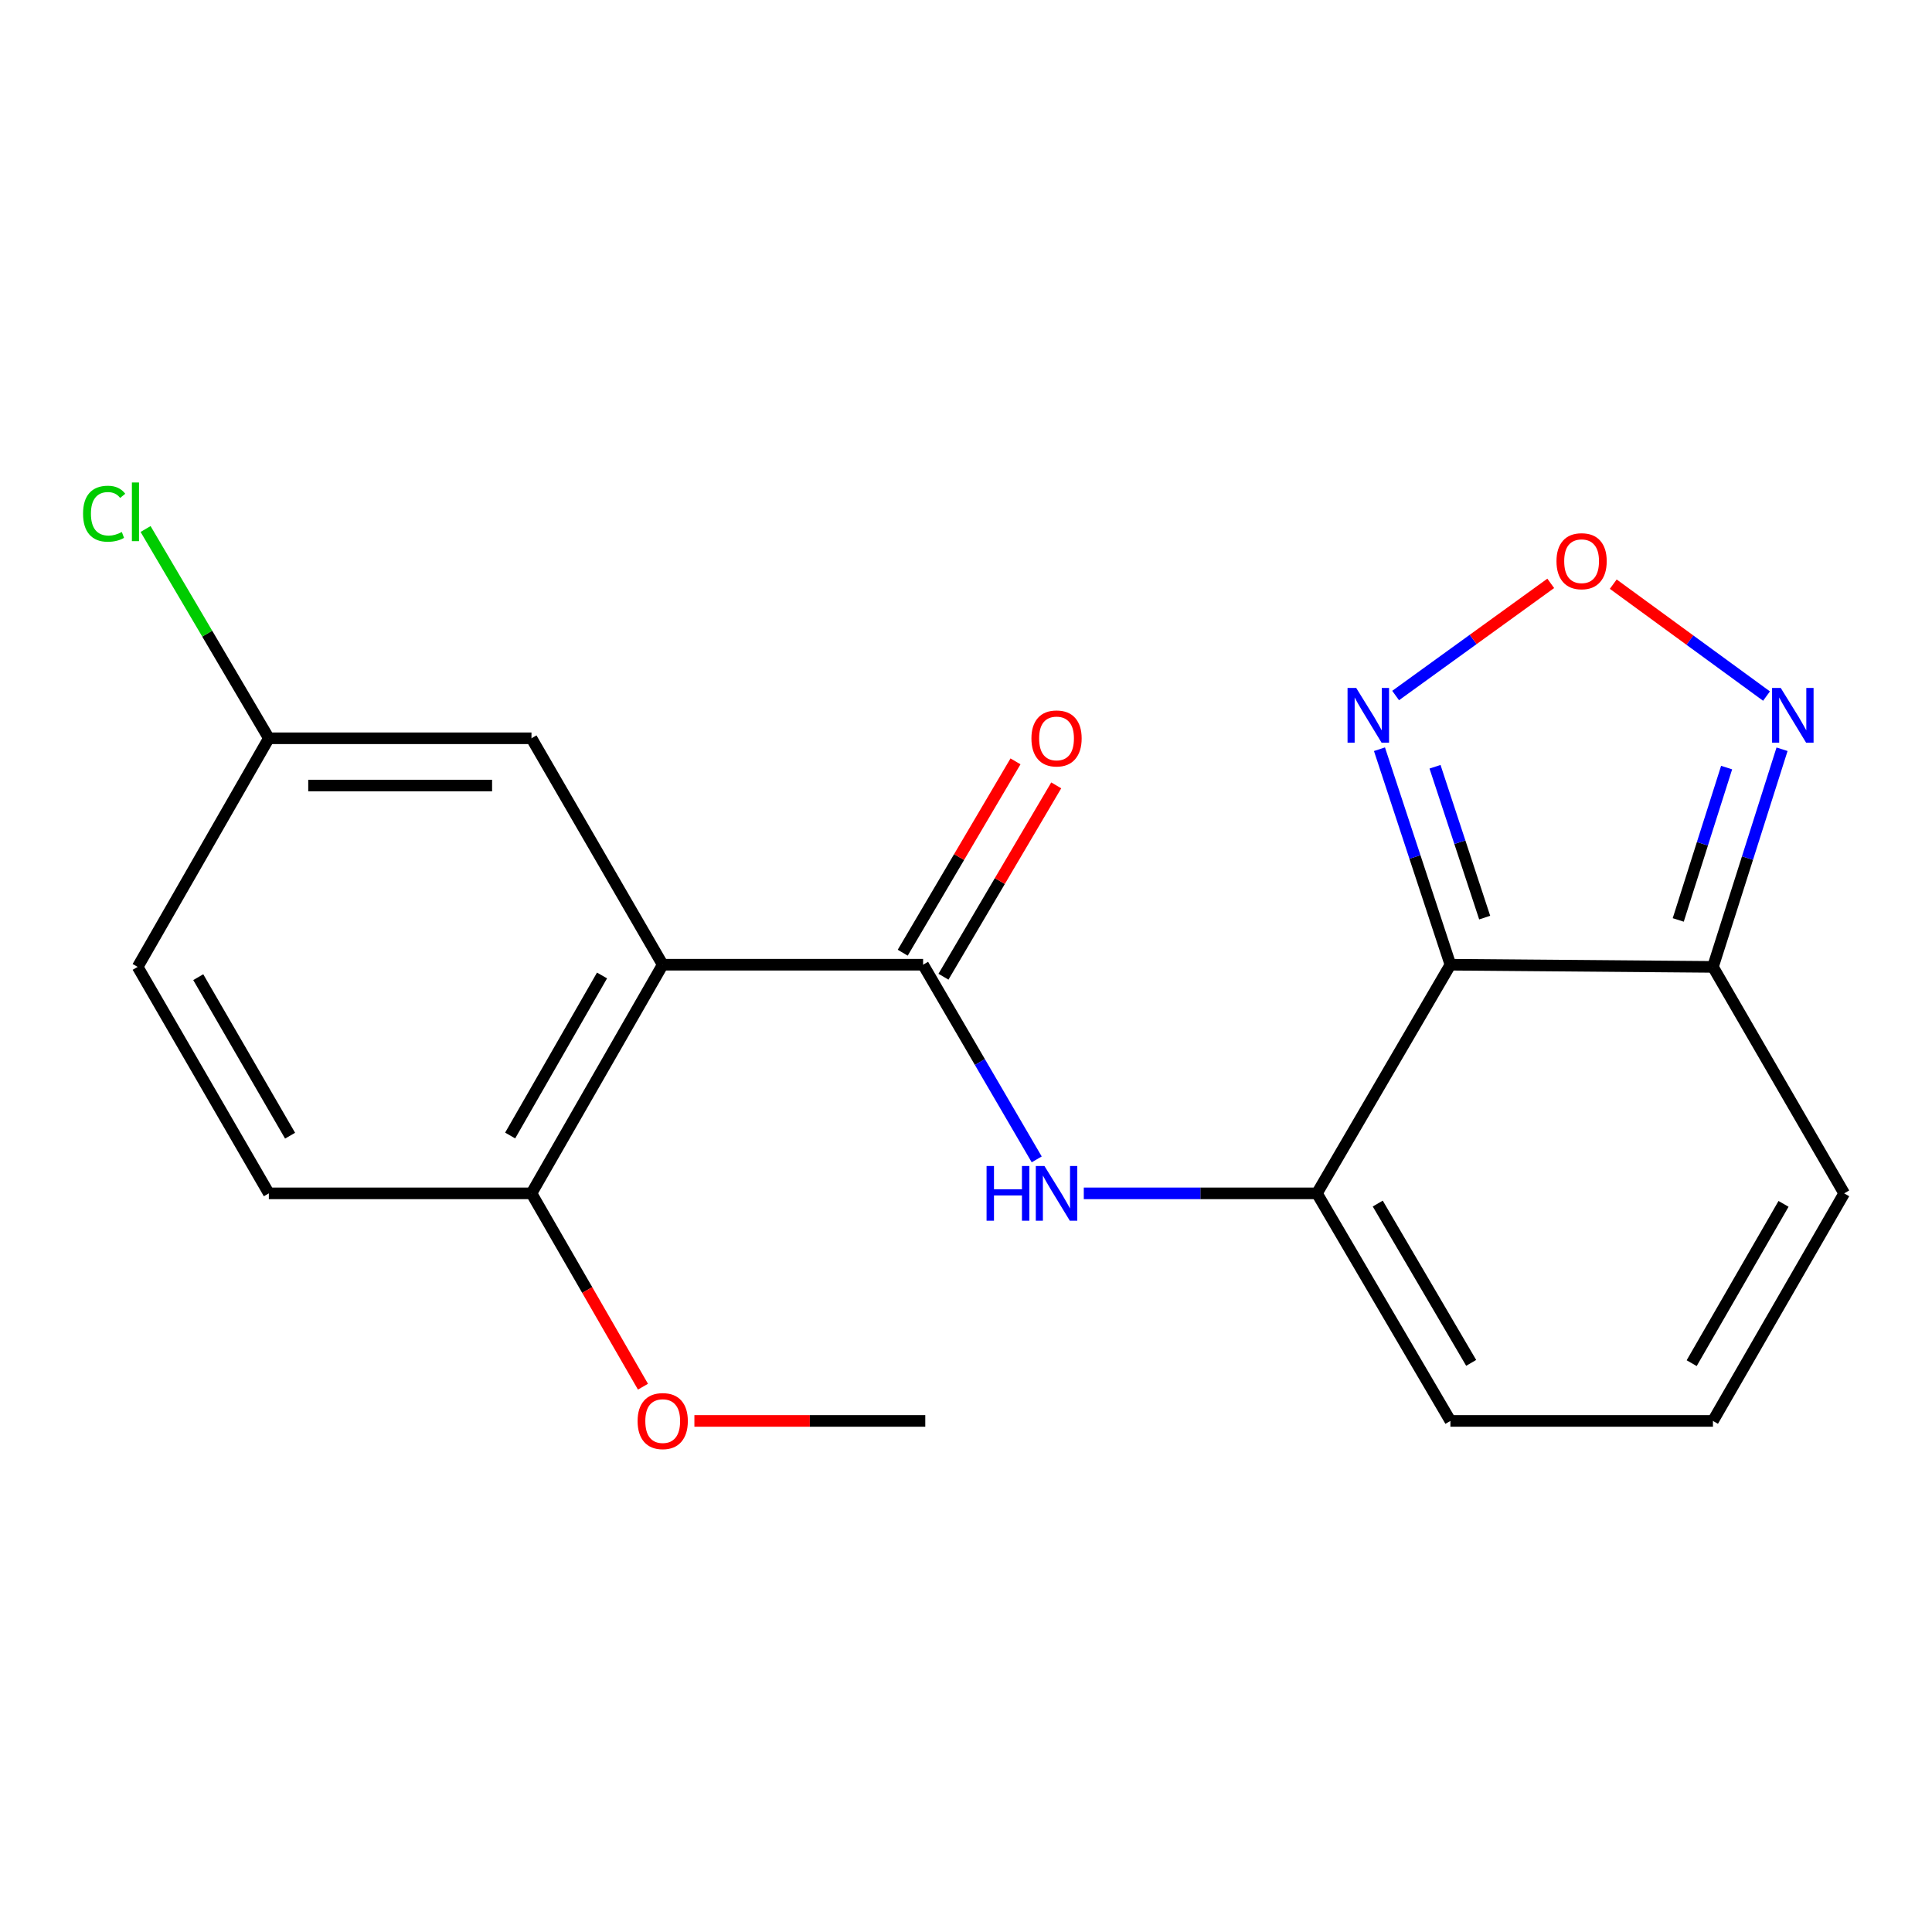 <?xml version='1.0' encoding='iso-8859-1'?>
<svg version='1.1' baseProfile='full'
              xmlns='http://www.w3.org/2000/svg'
                      xmlns:rdkit='http://www.rdkit.org/xml'
                      xmlns:xlink='http://www.w3.org/1999/xlink'
                  xml:space='preserve'
width='1000px' height='1000px' viewBox='0 0 1000 1000'>
<!-- END OF HEADER -->
<rect style='opacity:1.0;fill:#FFFFFF;stroke:none' width='1000' height='1000' x='0' y='0'> </rect>
<path class='bond-2' d='M 750.731,499.334 L 681.646,617.68' style='fill:none;fill-rule:evenodd;stroke:#000000;stroke-width:6px;stroke-linecap:butt;stroke-linejoin:miter;stroke-opacity:1' />
<path class='bond-3' d='M 750.731,499.334 L 886.616,500.463' style='fill:none;fill-rule:evenodd;stroke:#000000;stroke-width:6px;stroke-linecap:butt;stroke-linejoin:miter;stroke-opacity:1' />
<path class='bond-4' d='M 750.731,499.334 L 732.37,443.563' style='fill:none;fill-rule:evenodd;stroke:#000000;stroke-width:6px;stroke-linecap:butt;stroke-linejoin:miter;stroke-opacity:1' />
<path class='bond-4' d='M 732.37,443.563 L 714.009,387.792' style='fill:none;fill-rule:evenodd;stroke:#0000FF;stroke-width:6px;stroke-linecap:butt;stroke-linejoin:miter;stroke-opacity:1' />
<path class='bond-4' d='M 768.469,474.95 L 755.616,435.91' style='fill:none;fill-rule:evenodd;stroke:#000000;stroke-width:6px;stroke-linecap:butt;stroke-linejoin:miter;stroke-opacity:1' />
<path class='bond-4' d='M 755.616,435.91 L 742.764,396.87' style='fill:none;fill-rule:evenodd;stroke:#0000FF;stroke-width:6px;stroke-linecap:butt;stroke-linejoin:miter;stroke-opacity:1' />
<path class='bond-0' d='M 343.021,499.334 L 477.791,499.334' style='fill:none;fill-rule:evenodd;stroke:#000000;stroke-width:6px;stroke-linecap:butt;stroke-linejoin:miter;stroke-opacity:1' />
<path class='bond-8' d='M 343.021,499.334 L 275.092,617.68' style='fill:none;fill-rule:evenodd;stroke:#000000;stroke-width:6px;stroke-linecap:butt;stroke-linejoin:miter;stroke-opacity:1' />
<path class='bond-8' d='M 311.606,504.903 L 264.056,587.745' style='fill:none;fill-rule:evenodd;stroke:#000000;stroke-width:6px;stroke-linecap:butt;stroke-linejoin:miter;stroke-opacity:1' />
<path class='bond-10' d='M 343.021,499.334 L 275.092,382.131' style='fill:none;fill-rule:evenodd;stroke:#000000;stroke-width:6px;stroke-linecap:butt;stroke-linejoin:miter;stroke-opacity:1' />
<path class='bond-1' d='M 477.791,499.334 L 507.195,549.714' style='fill:none;fill-rule:evenodd;stroke:#000000;stroke-width:6px;stroke-linecap:butt;stroke-linejoin:miter;stroke-opacity:1' />
<path class='bond-1' d='M 507.195,549.714 L 536.599,600.094' style='fill:none;fill-rule:evenodd;stroke:#0000FF;stroke-width:6px;stroke-linecap:butt;stroke-linejoin:miter;stroke-opacity:1' />
<path class='bond-13' d='M 488.334,505.547 L 517.518,456.026' style='fill:none;fill-rule:evenodd;stroke:#000000;stroke-width:6px;stroke-linecap:butt;stroke-linejoin:miter;stroke-opacity:1' />
<path class='bond-13' d='M 517.518,456.026 L 546.702,406.505' style='fill:none;fill-rule:evenodd;stroke:#FF0000;stroke-width:6px;stroke-linecap:butt;stroke-linejoin:miter;stroke-opacity:1' />
<path class='bond-13' d='M 467.249,493.121 L 496.433,443.6' style='fill:none;fill-rule:evenodd;stroke:#000000;stroke-width:6px;stroke-linecap:butt;stroke-linejoin:miter;stroke-opacity:1' />
<path class='bond-13' d='M 496.433,443.6 L 525.617,394.079' style='fill:none;fill-rule:evenodd;stroke:#FF0000;stroke-width:6px;stroke-linecap:butt;stroke-linejoin:miter;stroke-opacity:1' />
<path class='bond-5' d='M 681.646,617.68 L 621.309,617.68' style='fill:none;fill-rule:evenodd;stroke:#000000;stroke-width:6px;stroke-linecap:butt;stroke-linejoin:miter;stroke-opacity:1' />
<path class='bond-5' d='M 621.309,617.68 L 560.972,617.68' style='fill:none;fill-rule:evenodd;stroke:#0000FF;stroke-width:6px;stroke-linecap:butt;stroke-linejoin:miter;stroke-opacity:1' />
<path class='bond-9' d='M 681.646,617.68 L 750.731,735.468' style='fill:none;fill-rule:evenodd;stroke:#000000;stroke-width:6px;stroke-linecap:butt;stroke-linejoin:miter;stroke-opacity:1' />
<path class='bond-9' d='M 713.12,622.966 L 761.479,705.418' style='fill:none;fill-rule:evenodd;stroke:#000000;stroke-width:6px;stroke-linecap:butt;stroke-linejoin:miter;stroke-opacity:1' />
<path class='bond-7' d='M 886.616,500.463 L 904.5,444.136' style='fill:none;fill-rule:evenodd;stroke:#000000;stroke-width:6px;stroke-linecap:butt;stroke-linejoin:miter;stroke-opacity:1' />
<path class='bond-7' d='M 904.5,444.136 L 922.384,387.81' style='fill:none;fill-rule:evenodd;stroke:#0000FF;stroke-width:6px;stroke-linecap:butt;stroke-linejoin:miter;stroke-opacity:1' />
<path class='bond-7' d='M 868.655,476.159 L 881.174,436.73' style='fill:none;fill-rule:evenodd;stroke:#000000;stroke-width:6px;stroke-linecap:butt;stroke-linejoin:miter;stroke-opacity:1' />
<path class='bond-7' d='M 881.174,436.73 L 893.692,397.302' style='fill:none;fill-rule:evenodd;stroke:#0000FF;stroke-width:6px;stroke-linecap:butt;stroke-linejoin:miter;stroke-opacity:1' />
<path class='bond-12' d='M 886.616,500.463 L 954.545,617.68' style='fill:none;fill-rule:evenodd;stroke:#000000;stroke-width:6px;stroke-linecap:butt;stroke-linejoin:miter;stroke-opacity:1' />
<path class='bond-6' d='M 722.374,360.004 L 762.519,330.973' style='fill:none;fill-rule:evenodd;stroke:#0000FF;stroke-width:6px;stroke-linecap:butt;stroke-linejoin:miter;stroke-opacity:1' />
<path class='bond-6' d='M 762.519,330.973 L 802.663,301.943' style='fill:none;fill-rule:evenodd;stroke:#FF0000;stroke-width:6px;stroke-linecap:butt;stroke-linejoin:miter;stroke-opacity:1' />
<path class='bond-20' d='M 835.018,302.359 L 874.682,331.324' style='fill:none;fill-rule:evenodd;stroke:#FF0000;stroke-width:6px;stroke-linecap:butt;stroke-linejoin:miter;stroke-opacity:1' />
<path class='bond-20' d='M 874.682,331.324 L 914.347,360.29' style='fill:none;fill-rule:evenodd;stroke:#0000FF;stroke-width:6px;stroke-linecap:butt;stroke-linejoin:miter;stroke-opacity:1' />
<path class='bond-14' d='M 275.092,617.68 L 139.153,617.68' style='fill:none;fill-rule:evenodd;stroke:#000000;stroke-width:6px;stroke-linecap:butt;stroke-linejoin:miter;stroke-opacity:1' />
<path class='bond-18' d='M 275.092,617.68 L 303.947,667.714' style='fill:none;fill-rule:evenodd;stroke:#000000;stroke-width:6px;stroke-linecap:butt;stroke-linejoin:miter;stroke-opacity:1' />
<path class='bond-18' d='M 303.947,667.714 L 332.802,717.749' style='fill:none;fill-rule:evenodd;stroke:#FF0000;stroke-width:6px;stroke-linecap:butt;stroke-linejoin:miter;stroke-opacity:1' />
<path class='bond-21' d='M 750.731,735.468 L 886.616,735.468' style='fill:none;fill-rule:evenodd;stroke:#000000;stroke-width:6px;stroke-linecap:butt;stroke-linejoin:miter;stroke-opacity:1' />
<path class='bond-15' d='M 275.092,382.131 L 139.153,382.131' style='fill:none;fill-rule:evenodd;stroke:#000000;stroke-width:6px;stroke-linecap:butt;stroke-linejoin:miter;stroke-opacity:1' />
<path class='bond-15' d='M 254.701,406.605 L 159.543,406.605' style='fill:none;fill-rule:evenodd;stroke:#000000;stroke-width:6px;stroke-linecap:butt;stroke-linejoin:miter;stroke-opacity:1' />
<path class='bond-11' d='M 886.616,735.468 L 954.545,617.68' style='fill:none;fill-rule:evenodd;stroke:#000000;stroke-width:6px;stroke-linecap:butt;stroke-linejoin:miter;stroke-opacity:1' />
<path class='bond-11' d='M 875.605,705.573 L 923.155,623.121' style='fill:none;fill-rule:evenodd;stroke:#000000;stroke-width:6px;stroke-linecap:butt;stroke-linejoin:miter;stroke-opacity:1' />
<path class='bond-22' d='M 139.153,617.68 L 71.251,500.463' style='fill:none;fill-rule:evenodd;stroke:#000000;stroke-width:6px;stroke-linecap:butt;stroke-linejoin:miter;stroke-opacity:1' />
<path class='bond-22' d='M 150.145,587.83 L 102.613,505.778' style='fill:none;fill-rule:evenodd;stroke:#000000;stroke-width:6px;stroke-linecap:butt;stroke-linejoin:miter;stroke-opacity:1' />
<path class='bond-16' d='M 139.153,382.131 L 71.251,500.463' style='fill:none;fill-rule:evenodd;stroke:#000000;stroke-width:6px;stroke-linecap:butt;stroke-linejoin:miter;stroke-opacity:1' />
<path class='bond-17' d='M 139.153,382.131 L 107.251,327.971' style='fill:none;fill-rule:evenodd;stroke:#000000;stroke-width:6px;stroke-linecap:butt;stroke-linejoin:miter;stroke-opacity:1' />
<path class='bond-17' d='M 107.251,327.971 L 75.35,273.812' style='fill:none;fill-rule:evenodd;stroke:#00CC00;stroke-width:6px;stroke-linecap:butt;stroke-linejoin:miter;stroke-opacity:1' />
<path class='bond-19' d='M 359.419,735.468 L 419.169,735.468' style='fill:none;fill-rule:evenodd;stroke:#FF0000;stroke-width:6px;stroke-linecap:butt;stroke-linejoin:miter;stroke-opacity:1' />
<path class='bond-19' d='M 419.169,735.468 L 478.92,735.468' style='fill:none;fill-rule:evenodd;stroke:#000000;stroke-width:6px;stroke-linecap:butt;stroke-linejoin:miter;stroke-opacity:1' />
<path  class='atom-5' d='M 701.968 356.074
L 711.248 371.074
Q 712.168 372.554, 713.648 375.234
Q 715.128 377.914, 715.208 378.074
L 715.208 356.074
L 718.968 356.074
L 718.968 384.394
L 715.088 384.394
L 705.128 367.994
Q 703.968 366.074, 702.728 363.874
Q 701.528 361.674, 701.168 360.994
L 701.168 384.394
L 697.488 384.394
L 697.488 356.074
L 701.968 356.074
' fill='#0000FF'/>
<path  class='atom-6' d='M 510.643 603.52
L 514.483 603.52
L 514.483 615.56
L 528.963 615.56
L 528.963 603.52
L 532.803 603.52
L 532.803 631.84
L 528.963 631.84
L 528.963 618.76
L 514.483 618.76
L 514.483 631.84
L 510.643 631.84
L 510.643 603.52
' fill='#0000FF'/>
<path  class='atom-6' d='M 540.603 603.52
L 549.883 618.52
Q 550.803 620, 552.283 622.68
Q 553.763 625.36, 553.843 625.52
L 553.843 603.52
L 557.603 603.52
L 557.603 631.84
L 553.723 631.84
L 543.763 615.44
Q 542.603 613.52, 541.363 611.32
Q 540.163 609.12, 539.803 608.44
L 539.803 631.84
L 536.123 631.84
L 536.123 603.52
L 540.603 603.52
' fill='#0000FF'/>
<path  class='atom-7' d='M 805.633 290.474
Q 805.633 283.674, 808.993 279.874
Q 812.353 276.074, 818.633 276.074
Q 824.913 276.074, 828.273 279.874
Q 831.633 283.674, 831.633 290.474
Q 831.633 297.354, 828.233 301.274
Q 824.833 305.154, 818.633 305.154
Q 812.393 305.154, 808.993 301.274
Q 805.633 297.394, 805.633 290.474
M 818.633 301.954
Q 822.953 301.954, 825.273 299.074
Q 827.633 296.154, 827.633 290.474
Q 827.633 284.914, 825.273 282.114
Q 822.953 279.274, 818.633 279.274
Q 814.313 279.274, 811.953 282.074
Q 809.633 284.874, 809.633 290.474
Q 809.633 296.194, 811.953 299.074
Q 814.313 301.954, 818.633 301.954
' fill='#FF0000'/>
<path  class='atom-8' d='M 921.704 356.074
L 930.984 371.074
Q 931.904 372.554, 933.384 375.234
Q 934.864 377.914, 934.944 378.074
L 934.944 356.074
L 938.704 356.074
L 938.704 384.394
L 934.824 384.394
L 924.864 367.994
Q 923.704 366.074, 922.464 363.874
Q 921.264 361.674, 920.904 360.994
L 920.904 384.394
L 917.224 384.394
L 917.224 356.074
L 921.704 356.074
' fill='#0000FF'/>
<path  class='atom-14' d='M 533.863 382.211
Q 533.863 375.411, 537.223 371.611
Q 540.583 367.811, 546.863 367.811
Q 553.143 367.811, 556.503 371.611
Q 559.863 375.411, 559.863 382.211
Q 559.863 389.091, 556.463 393.011
Q 553.063 396.891, 546.863 396.891
Q 540.623 396.891, 537.223 393.011
Q 533.863 389.131, 533.863 382.211
M 546.863 393.691
Q 551.183 393.691, 553.503 390.811
Q 555.863 387.891, 555.863 382.211
Q 555.863 376.651, 553.503 373.851
Q 551.183 371.011, 546.863 371.011
Q 542.543 371.011, 540.183 373.811
Q 537.863 376.611, 537.863 382.211
Q 537.863 387.931, 540.183 390.811
Q 542.543 393.691, 546.863 393.691
' fill='#FF0000'/>
<path  class='atom-18' d='M 42.989 265.894
Q 42.989 258.854, 46.269 255.174
Q 49.589 251.454, 55.869 251.454
Q 61.709 251.454, 64.829 255.574
L 62.189 257.734
Q 59.909 254.734, 55.869 254.734
Q 51.589 254.734, 49.309 257.614
Q 47.069 260.454, 47.069 265.894
Q 47.069 271.494, 49.389 274.374
Q 51.749 277.254, 56.309 277.254
Q 59.429 277.254, 63.069 275.374
L 64.189 278.374
Q 62.709 279.334, 60.469 279.894
Q 58.229 280.454, 55.749 280.454
Q 49.589 280.454, 46.269 276.694
Q 42.989 272.934, 42.989 265.894
' fill='#00CC00'/>
<path  class='atom-18' d='M 68.269 249.734
L 71.949 249.734
L 71.949 280.094
L 68.269 280.094
L 68.269 249.734
' fill='#00CC00'/>
<path  class='atom-19' d='M 330.021 735.548
Q 330.021 728.748, 333.381 724.948
Q 336.741 721.148, 343.021 721.148
Q 349.301 721.148, 352.661 724.948
Q 356.021 728.748, 356.021 735.548
Q 356.021 742.428, 352.621 746.348
Q 349.221 750.228, 343.021 750.228
Q 336.781 750.228, 333.381 746.348
Q 330.021 742.468, 330.021 735.548
M 343.021 747.028
Q 347.341 747.028, 349.661 744.148
Q 352.021 741.228, 352.021 735.548
Q 352.021 729.988, 349.661 727.188
Q 347.341 724.348, 343.021 724.348
Q 338.701 724.348, 336.341 727.148
Q 334.021 729.948, 334.021 735.548
Q 334.021 741.268, 336.341 744.148
Q 338.701 747.028, 343.021 747.028
' fill='#FF0000'/>
</svg>
